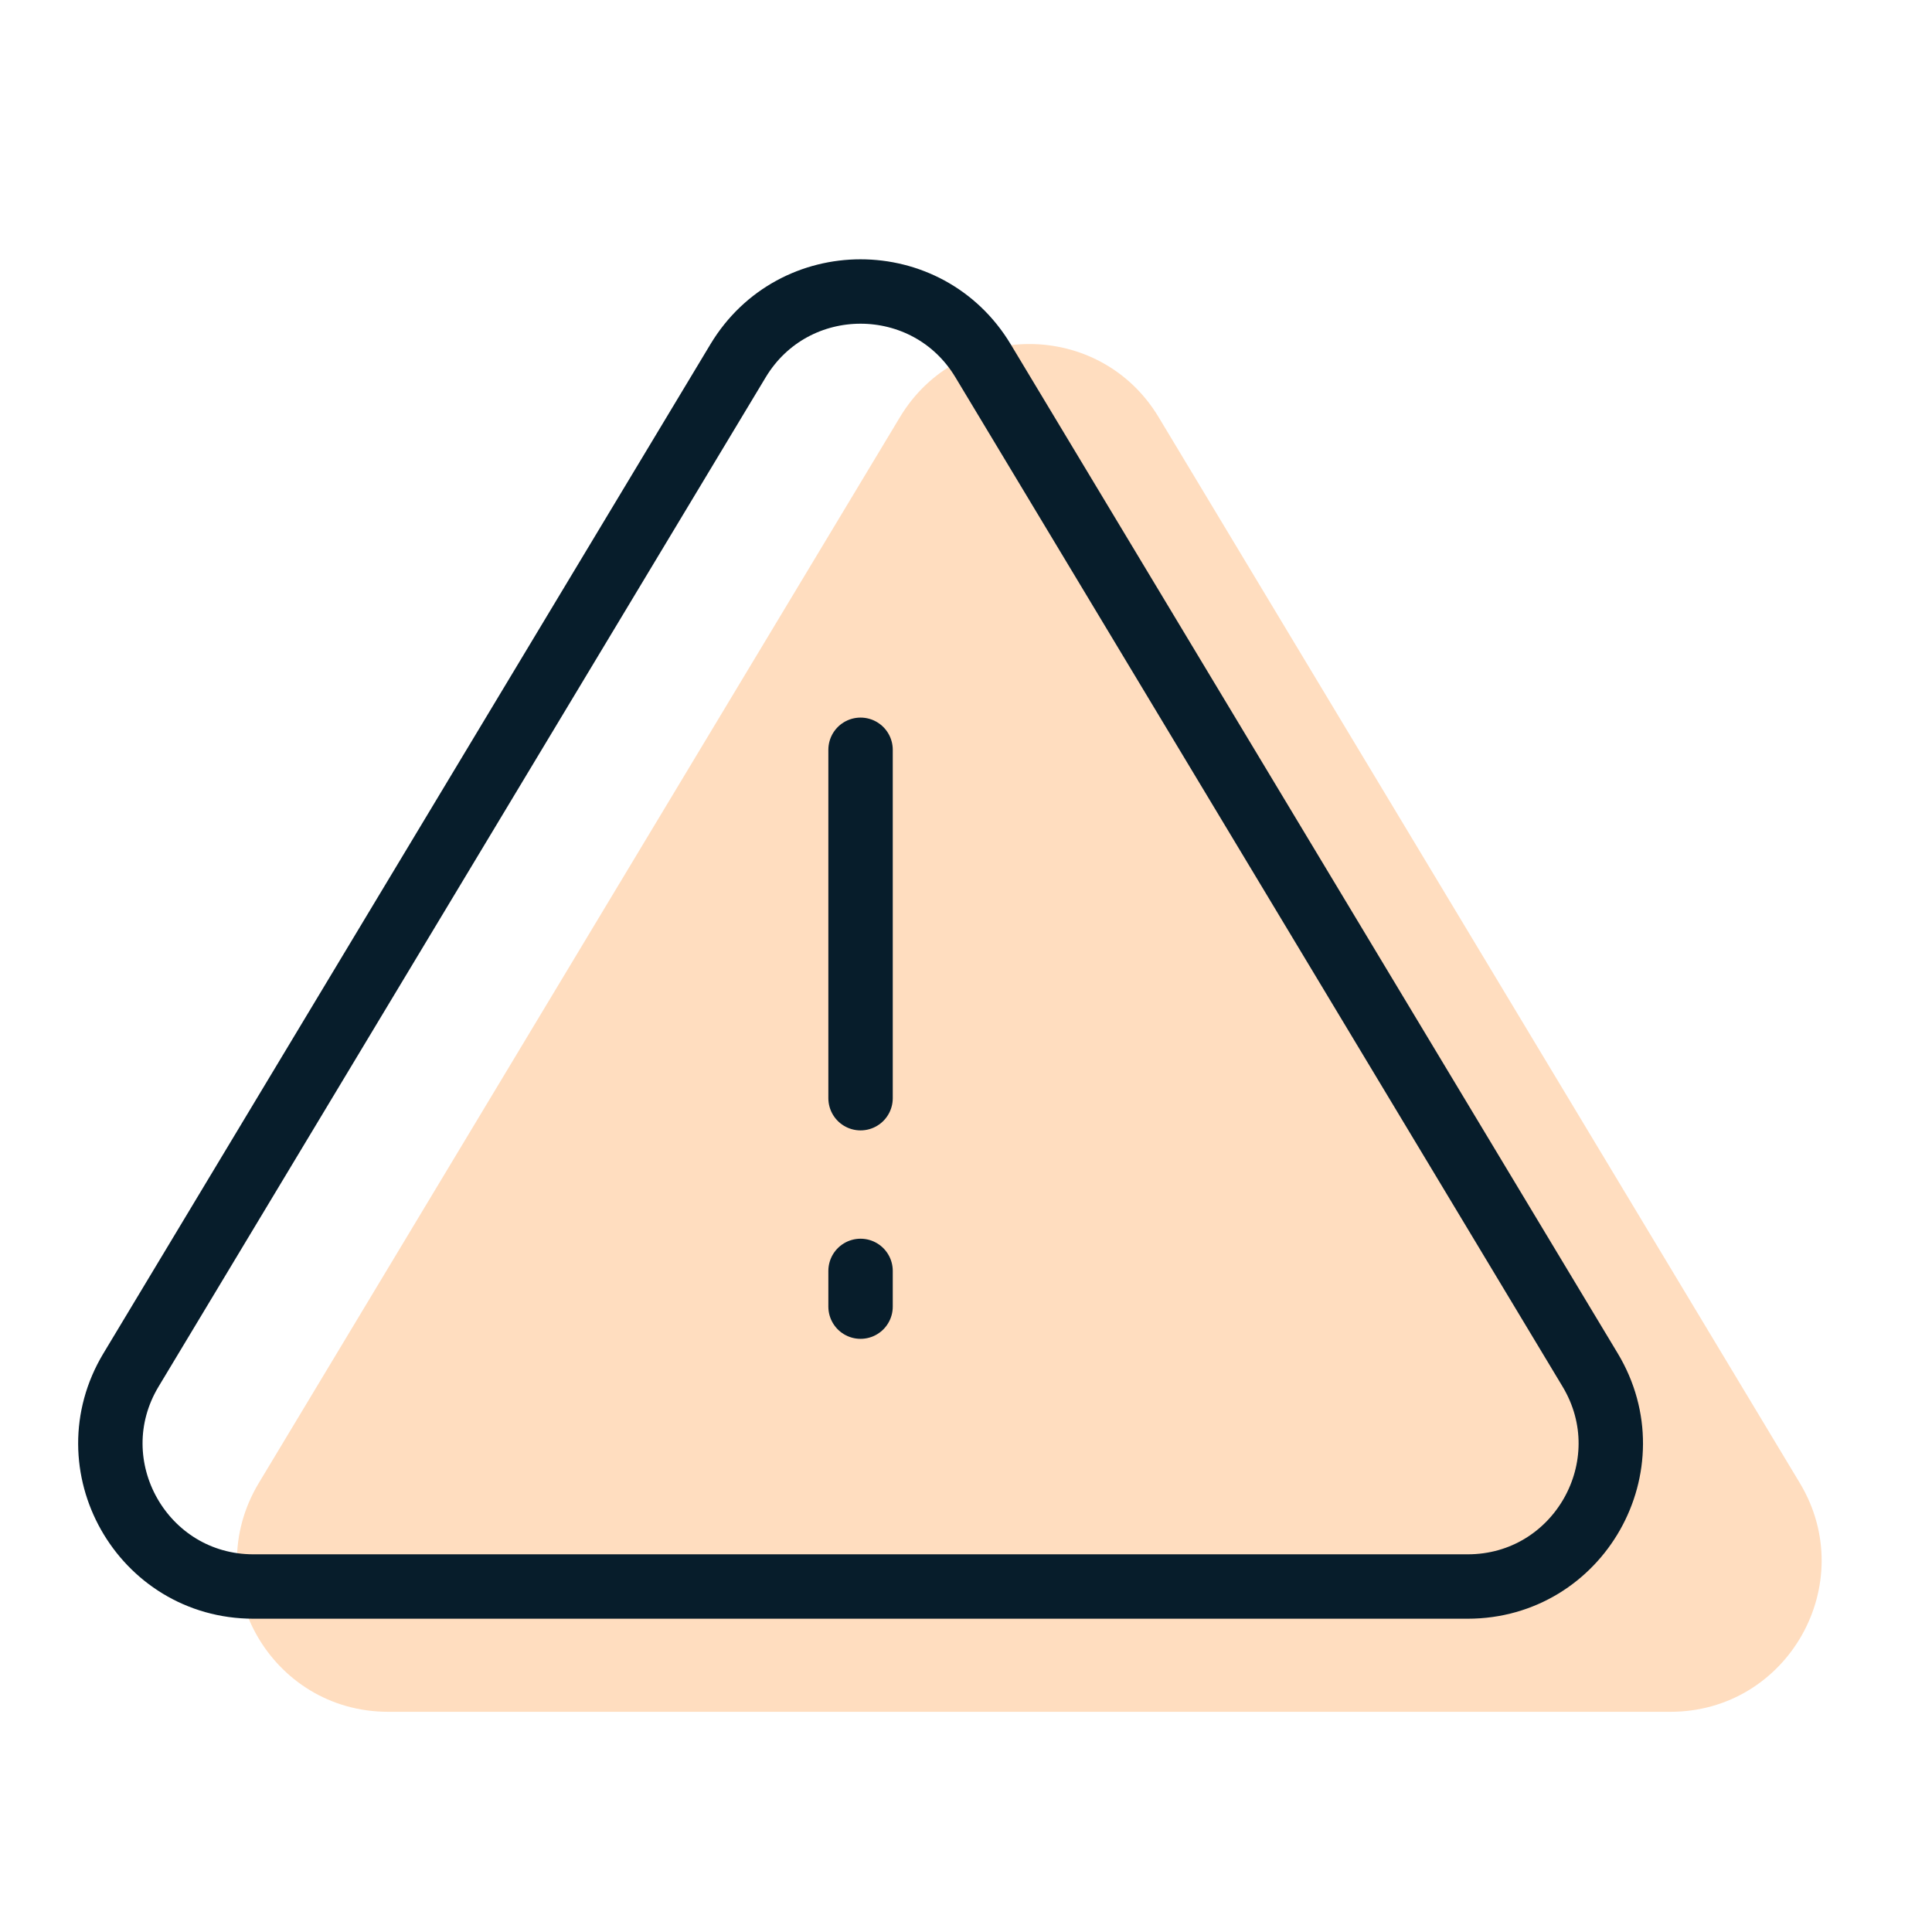 <?xml version="1.0" encoding="UTF-8"?>
<svg id="Layer_1" data-name="Layer 1" xmlns="http://www.w3.org/2000/svg" width="45" height="45" viewBox="0 0 45 45">
  <path d="M41.921,34.542L26.987,9.717c-1.366-2.272-4.66-2.272-6.026,0L6.028,34.542c-1.41,2.344,.278,5.329,3.013,5.329h29.867c2.735,0,4.423-2.985,3.013-5.329Z" fill="#ffddbf"/>
  <g>
    <line x1="20.044" y1="17.464" x2="20.044" y2="25.579" fill="none" stroke="#071d2b" stroke-linecap="round" stroke-linejoin="round" stroke-width="1.5"/>
    <line x1="20.044" y1="29.602" x2="20.044" y2="30.434" fill="none" stroke="#071d2b" stroke-linecap="round" stroke-linejoin="round" stroke-width="1.5"/>
    <path d="M37.037,31.908L22.897,8.403c-1.294-2.151-4.412-2.151-5.706,0L3.052,31.908c-1.335,2.219,.263,5.045,2.853,5.045h28.279c2.59,0,4.188-2.826,2.853-5.045Z" fill="none" stroke="#071d2b" stroke-linecap="round" stroke-linejoin="round" stroke-width="1.5"/>
  </g>
</svg>